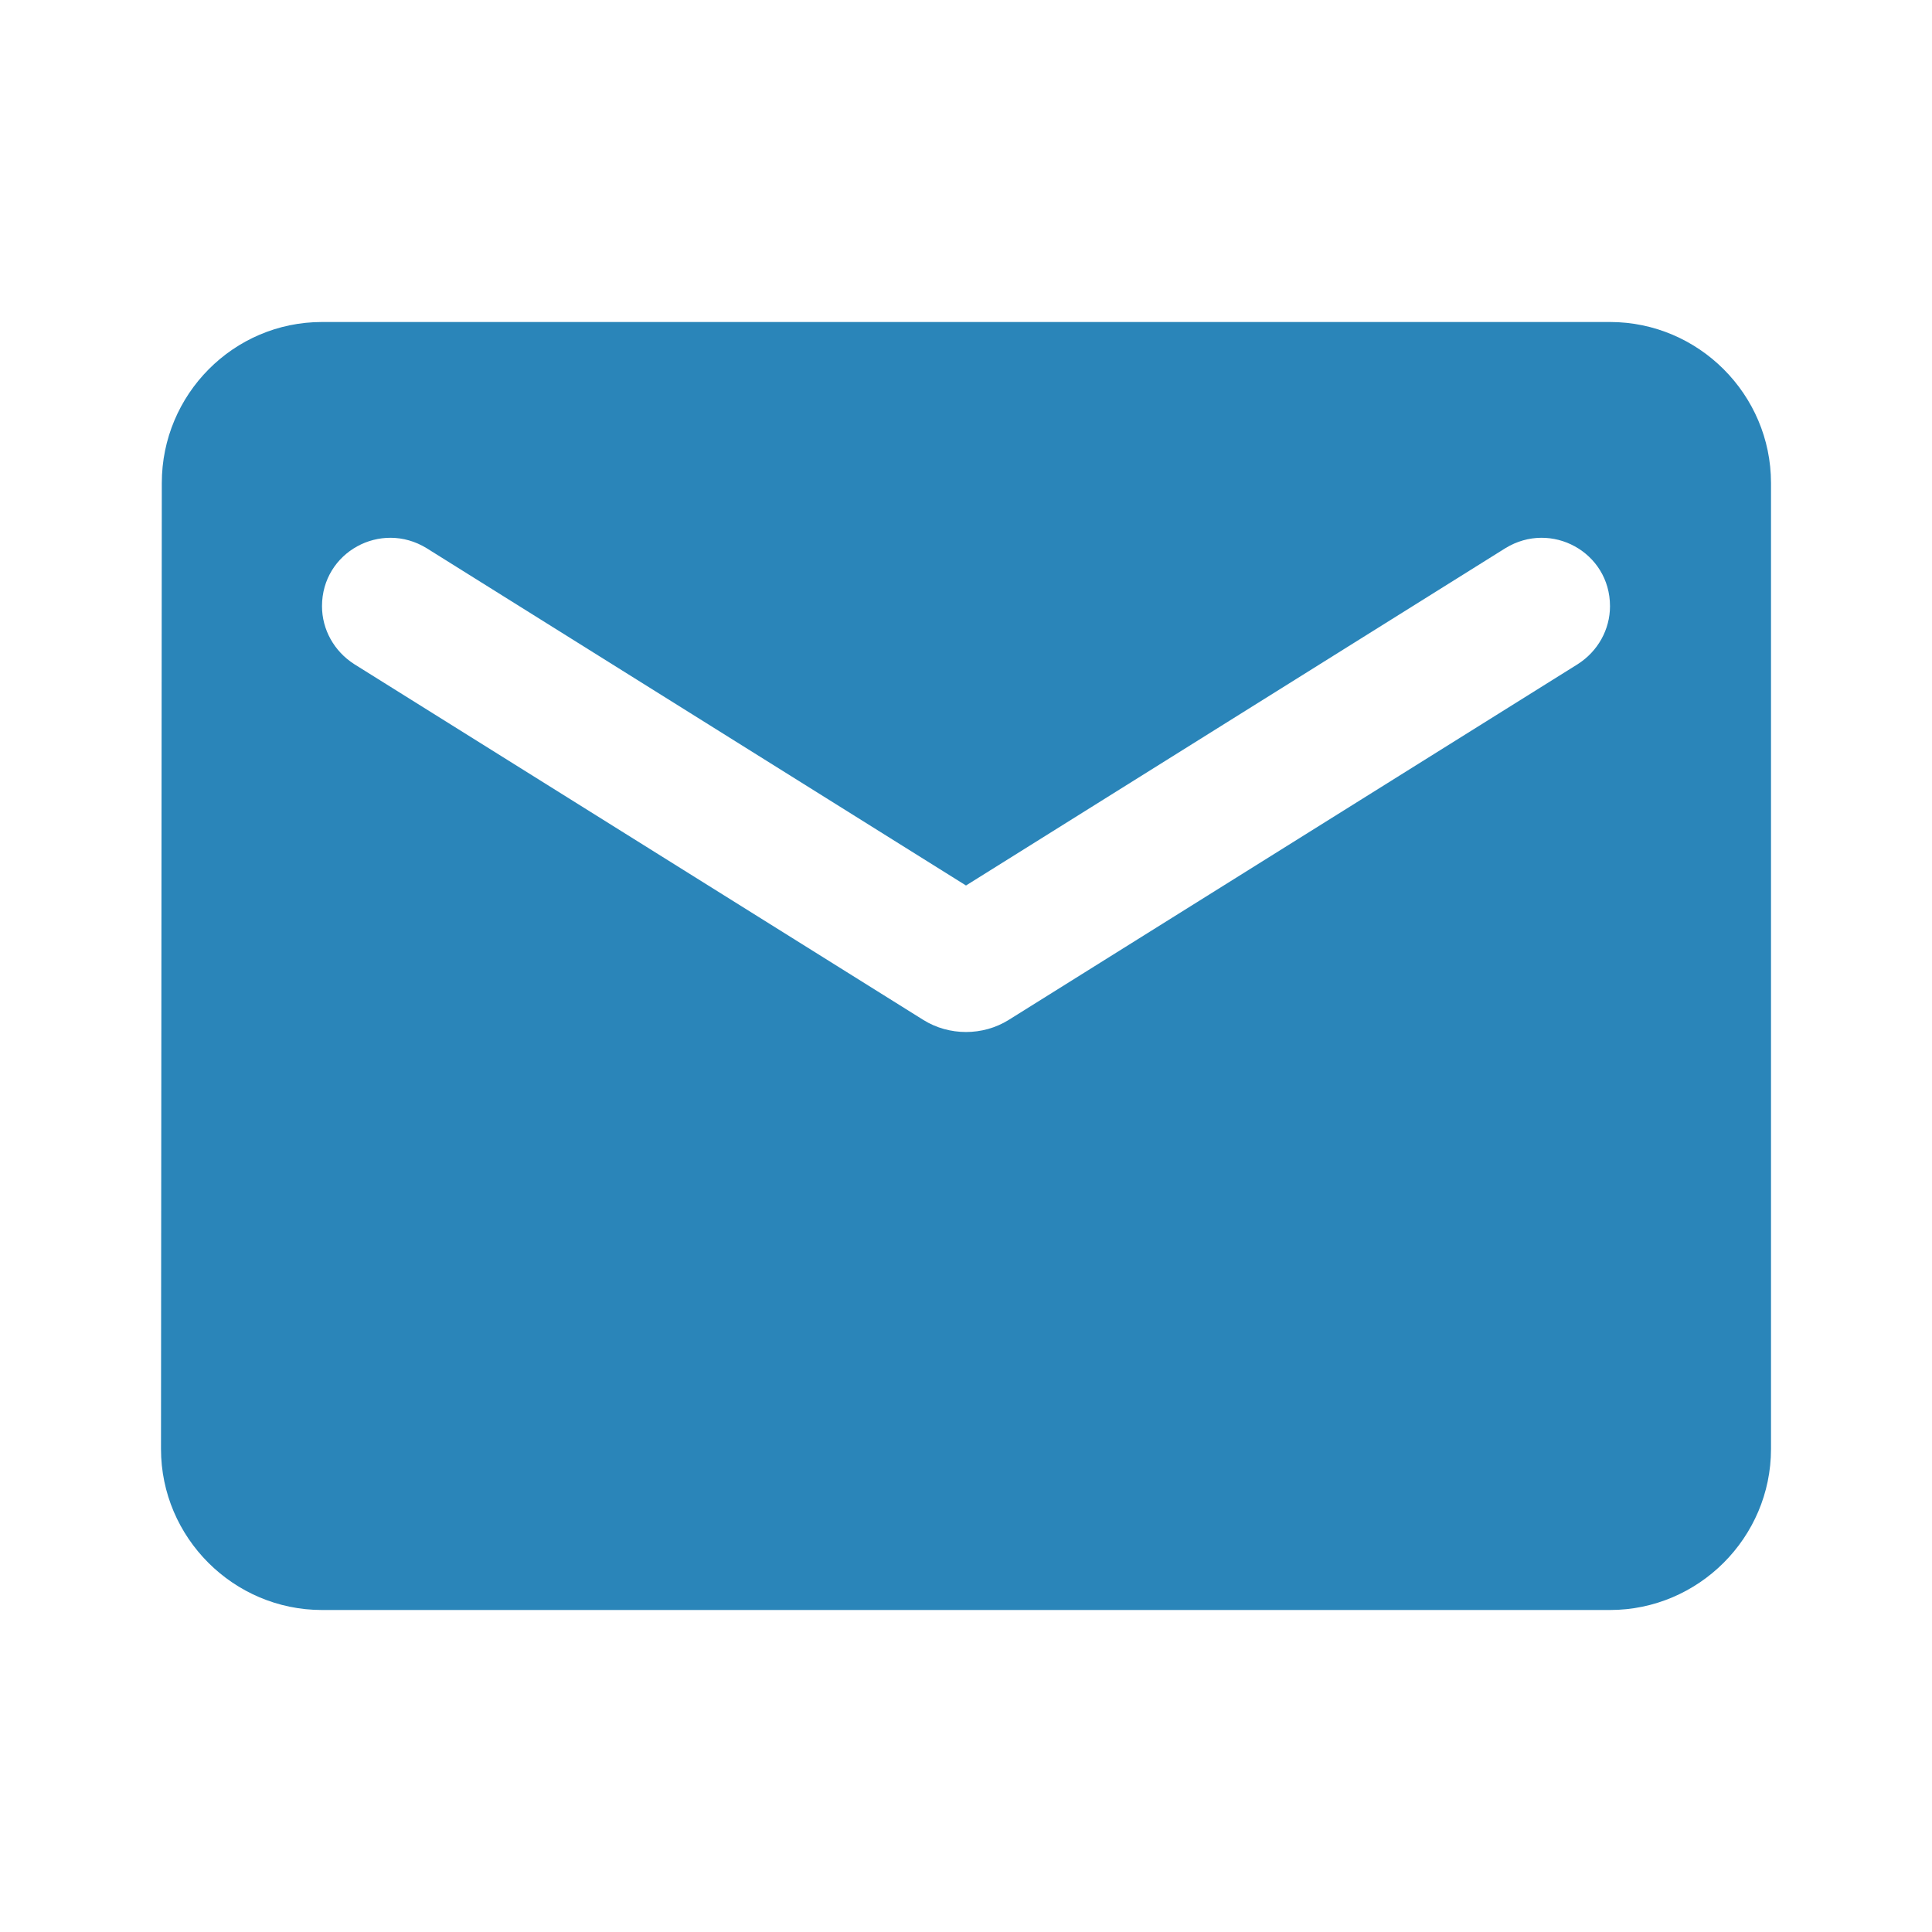 <?xml version="1.0" encoding="UTF-8"?>
<svg width="36px" height="36px" viewBox="0 0 36 36" version="1.1" xmlns="http://www.w3.org/2000/svg" xmlns:xlink="http://www.w3.org/1999/xlink">
    <title>4899D1D3-7F3A-49DA-AAFB-49A61638165E</title>
    <g id="TextMagic" stroke="none" stroke-width="1" fill="none" fill-rule="evenodd">
        <g id="SMS-distribution-lists" transform="translate(-760, -1760)">
            <g id="One-feature-Copy-18" transform="translate(760, 1759)">
                <g id="-Round-/-Action-/-alarm_add-Copy-12" transform="translate(0, 1)">
                    <g id="-Round-/-Communication-/-email" transform="translate(0, 0)">
                        <polygon id="Path" points="0 0 36 0 36 36 0 36"></polygon>
                        <path d="M30,6 L6,6 C4.35,6 3.015,7.35 3.015,9 L3,27 C3,28.65 4.35,30 6,30 L30,30 C31.65,30 33,28.65 33,27 L33,9 C33,7.35 31.65,6 30,6 Z M29.4,12.375 L18.795,19.005 C18.315,19.305 17.685,19.305 17.205,19.005 L6.6,12.375 C6.225,12.135 6,11.73 6,11.295 C6,10.29 7.095,9.69 7.95,10.215 L18,16.5 L28.05,10.215 C28.905,9.69 30,10.29 30,11.295 C30,11.73 29.775,12.135 29.4,12.375 Z" id="🔹Icon-Color" fill="#2A85B9"></path>
                    </g>
                </g>
            </g>
        </g>
    </g>
</svg>
